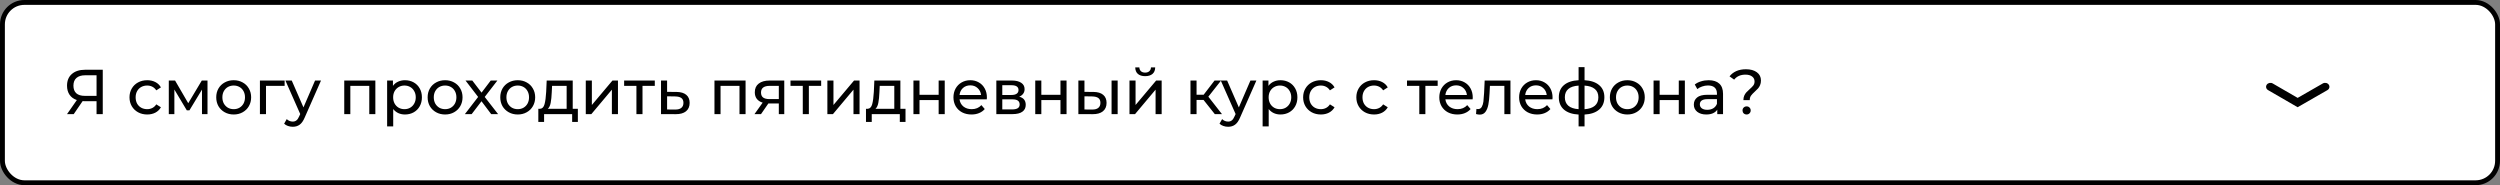 <?xml version="1.0" encoding="UTF-8"?> <svg xmlns="http://www.w3.org/2000/svg" width="513" height="38" viewBox="0 0 513 38" fill="none"><rect x="0" y="0" width="513" height="38" fill="#808080" stroke="none"/> <rect x="0.5" y="0.5" width="512" height="37" rx="4.5" fill="white" stroke="black"></rect> <path d="M21.086 14.315V23.415H19.812V20.763H17.303C17.147 20.763 17.03 20.759 16.952 20.75L15.132 23.415H13.754L15.769 20.529C15.119 20.312 14.621 19.953 14.274 19.45C13.927 18.939 13.754 18.319 13.754 17.591C13.754 16.56 14.083 15.758 14.742 15.186C15.409 14.605 16.306 14.315 17.433 14.315H21.086ZM15.067 17.578C15.067 18.254 15.262 18.774 15.652 19.138C16.051 19.493 16.636 19.671 17.407 19.671H19.812V15.446H17.485C16.705 15.446 16.107 15.628 15.691 15.992C15.275 16.356 15.067 16.885 15.067 17.578ZM30.212 23.493C29.51 23.493 28.882 23.341 28.327 23.038C27.781 22.735 27.352 22.319 27.04 21.79C26.728 21.253 26.572 20.646 26.572 19.97C26.572 19.294 26.728 18.692 27.04 18.163C27.352 17.626 27.781 17.21 28.327 16.915C28.882 16.612 29.51 16.46 30.212 16.46C30.836 16.46 31.391 16.586 31.876 16.837C32.37 17.088 32.751 17.452 33.02 17.929L32.071 18.54C31.854 18.211 31.586 17.964 31.265 17.799C30.944 17.634 30.589 17.552 30.199 17.552C29.748 17.552 29.341 17.652 28.977 17.851C28.622 18.05 28.34 18.336 28.132 18.709C27.933 19.073 27.833 19.493 27.833 19.97C27.833 20.455 27.933 20.884 28.132 21.257C28.34 21.621 28.622 21.903 28.977 22.102C29.341 22.301 29.748 22.401 30.199 22.401C30.589 22.401 30.944 22.319 31.265 22.154C31.586 21.989 31.854 21.742 32.071 21.413L33.02 22.011C32.751 22.488 32.37 22.856 31.876 23.116C31.391 23.367 30.836 23.493 30.212 23.493ZM42.579 16.525V23.415H41.448V18.384L38.874 22.635H38.328L35.78 18.371V23.415H34.636V16.525H35.923L38.627 21.179L41.409 16.525H42.579ZM47.959 23.493C47.274 23.493 46.659 23.341 46.113 23.038C45.567 22.735 45.138 22.319 44.826 21.79C44.523 21.253 44.371 20.646 44.371 19.97C44.371 19.294 44.523 18.692 44.826 18.163C45.138 17.626 45.567 17.21 46.113 16.915C46.659 16.612 47.274 16.46 47.959 16.46C48.644 16.46 49.255 16.612 49.792 16.915C50.338 17.21 50.763 17.626 51.066 18.163C51.378 18.692 51.534 19.294 51.534 19.97C51.534 20.646 51.378 21.253 51.066 21.79C50.763 22.319 50.338 22.735 49.792 23.038C49.255 23.341 48.644 23.493 47.959 23.493ZM47.959 22.401C48.401 22.401 48.795 22.301 49.142 22.102C49.497 21.894 49.775 21.608 49.974 21.244C50.173 20.871 50.273 20.447 50.273 19.97C50.273 19.493 50.173 19.073 49.974 18.709C49.775 18.336 49.497 18.05 49.142 17.851C48.795 17.652 48.401 17.552 47.959 17.552C47.517 17.552 47.118 17.652 46.763 17.851C46.416 18.05 46.139 18.336 45.931 18.709C45.731 19.073 45.632 19.493 45.632 19.97C45.632 20.447 45.731 20.871 45.931 21.244C46.139 21.608 46.416 21.894 46.763 22.102C47.118 22.301 47.517 22.401 47.959 22.401ZM58.406 17.617H54.584V23.415H53.336V16.525H58.406V17.617ZM65.871 16.525L62.53 24.104C62.235 24.806 61.888 25.3 61.49 25.586C61.1 25.872 60.627 26.015 60.073 26.015C59.735 26.015 59.405 25.959 59.085 25.846C58.773 25.742 58.513 25.586 58.305 25.378L58.838 24.442C59.193 24.78 59.605 24.949 60.073 24.949C60.376 24.949 60.627 24.867 60.827 24.702C61.035 24.546 61.221 24.273 61.386 23.883L61.607 23.402L58.565 16.525H59.865L62.27 22.037L64.649 16.525H65.871ZM77.023 16.525V23.415H75.775V17.617H71.888V23.415H70.64V16.525H77.023ZM83.091 16.46C83.758 16.46 84.356 16.607 84.885 16.902C85.413 17.197 85.825 17.608 86.12 18.137C86.423 18.666 86.575 19.277 86.575 19.97C86.575 20.663 86.423 21.279 86.12 21.816C85.825 22.345 85.413 22.756 84.885 23.051C84.356 23.346 83.758 23.493 83.091 23.493C82.597 23.493 82.141 23.398 81.725 23.207C81.318 23.016 80.972 22.739 80.686 22.375V25.937H79.438V16.525H80.633V17.617C80.911 17.236 81.262 16.95 81.686 16.759C82.111 16.56 82.579 16.46 83.091 16.46ZM82.987 22.401C83.428 22.401 83.823 22.301 84.169 22.102C84.525 21.894 84.802 21.608 85.001 21.244C85.21 20.871 85.314 20.447 85.314 19.97C85.314 19.493 85.21 19.073 85.001 18.709C84.802 18.336 84.525 18.05 84.169 17.851C83.823 17.652 83.428 17.552 82.987 17.552C82.553 17.552 82.159 17.656 81.803 17.864C81.457 18.063 81.18 18.345 80.972 18.709C80.772 19.073 80.672 19.493 80.672 19.97C80.672 20.447 80.772 20.871 80.972 21.244C81.171 21.608 81.448 21.894 81.803 22.102C82.159 22.301 82.553 22.401 82.987 22.401ZM91.339 23.493C90.654 23.493 90.039 23.341 89.493 23.038C88.947 22.735 88.518 22.319 88.206 21.79C87.902 21.253 87.751 20.646 87.751 19.97C87.751 19.294 87.902 18.692 88.206 18.163C88.518 17.626 88.947 17.21 89.493 16.915C90.039 16.612 90.654 16.46 91.339 16.46C92.023 16.46 92.634 16.612 93.172 16.915C93.718 17.21 94.142 17.626 94.446 18.163C94.758 18.692 94.914 19.294 94.914 19.97C94.914 20.646 94.758 21.253 94.446 21.79C94.142 22.319 93.718 22.735 93.172 23.038C92.634 23.341 92.023 23.493 91.339 23.493ZM91.339 22.401C91.781 22.401 92.175 22.301 92.522 22.102C92.877 21.894 93.154 21.608 93.354 21.244C93.553 20.871 93.653 20.447 93.653 19.97C93.653 19.493 93.553 19.073 93.354 18.709C93.154 18.336 92.877 18.05 92.522 17.851C92.175 17.652 91.781 17.552 91.339 17.552C90.897 17.552 90.498 17.652 90.143 17.851C89.796 18.05 89.519 18.336 89.311 18.709C89.111 19.073 89.012 19.493 89.012 19.97C89.012 20.447 89.111 20.871 89.311 21.244C89.519 21.608 89.796 21.894 90.143 22.102C90.498 22.301 90.897 22.401 91.339 22.401ZM100.79 23.415L98.801 20.776L96.786 23.415H95.395L98.112 19.892L95.525 16.525H96.916L98.814 19.008L100.699 16.525H102.064L99.464 19.892L102.207 23.415H100.79ZM106.243 23.493C105.558 23.493 104.943 23.341 104.397 23.038C103.851 22.735 103.422 22.319 103.11 21.79C102.807 21.253 102.655 20.646 102.655 19.97C102.655 19.294 102.807 18.692 103.11 18.163C103.422 17.626 103.851 17.21 104.397 16.915C104.943 16.612 105.558 16.46 106.243 16.46C106.928 16.46 107.539 16.612 108.076 16.915C108.622 17.21 109.047 17.626 109.35 18.163C109.662 18.692 109.818 19.294 109.818 19.97C109.818 20.646 109.662 21.253 109.35 21.79C109.047 22.319 108.622 22.735 108.076 23.038C107.539 23.341 106.928 23.493 106.243 23.493ZM106.243 22.401C106.685 22.401 107.079 22.301 107.426 22.102C107.781 21.894 108.059 21.608 108.258 21.244C108.457 20.871 108.557 20.447 108.557 19.97C108.557 19.493 108.457 19.073 108.258 18.709C108.059 18.336 107.781 18.05 107.426 17.851C107.079 17.652 106.685 17.552 106.243 17.552C105.801 17.552 105.402 17.652 105.047 17.851C104.7 18.05 104.423 18.336 104.215 18.709C104.016 19.073 103.916 19.493 103.916 19.97C103.916 20.447 104.016 20.871 104.215 21.244C104.423 21.608 104.7 21.894 105.047 22.102C105.402 22.301 105.801 22.401 106.243 22.401ZM118.576 22.323V25.014H117.406V23.415H111.647V25.014H110.464V22.323H110.828C111.27 22.297 111.574 21.985 111.738 21.387C111.903 20.789 112.016 19.944 112.076 18.852L112.18 16.525H117.523V22.323H118.576ZM113.22 18.943C113.186 19.81 113.112 20.529 112.999 21.101C112.895 21.664 112.7 22.072 112.414 22.323H116.275V17.617H113.285L113.22 18.943ZM120.202 16.525H121.45V21.543L125.675 16.525H126.806V23.415H125.558V18.397L121.346 23.415H120.202V16.525ZM134.364 17.617H131.842V23.415H130.594V17.617H128.072V16.525H134.364V17.617ZM138.825 18.865C139.7 18.874 140.367 19.073 140.827 19.463C141.286 19.853 141.516 20.403 141.516 21.114C141.516 21.859 141.264 22.436 140.762 22.843C140.268 23.242 139.557 23.437 138.63 23.428L135.64 23.415V16.525H136.888V18.852L138.825 18.865ZM138.526 22.479C139.089 22.488 139.514 22.375 139.8 22.141C140.094 21.907 140.242 21.56 140.242 21.101C140.242 20.65 140.099 20.321 139.813 20.113C139.535 19.905 139.106 19.797 138.526 19.788L136.888 19.762V22.466L138.526 22.479ZM152.991 16.525V23.415H151.743V17.617H147.856V23.415H146.608V16.525H152.991ZM160.931 16.525V23.415H159.813V21.231H157.811H157.668L156.16 23.415H154.821L156.498 21.062C155.978 20.906 155.58 20.65 155.302 20.295C155.025 19.931 154.886 19.48 154.886 18.943C154.886 18.154 155.155 17.556 155.692 17.149C156.23 16.733 156.971 16.525 157.915 16.525H160.931ZM156.16 18.982C156.16 19.441 156.303 19.784 156.589 20.009C156.884 20.226 157.322 20.334 157.902 20.334H159.813V17.617H157.954C156.758 17.617 156.16 18.072 156.16 18.982ZM168.501 17.617H165.979V23.415H164.731V17.617H162.209V16.525H168.501V17.617ZM169.777 16.525H171.025V21.543L175.25 16.525H176.381V23.415H175.133V18.397L170.921 23.415H169.777V16.525ZM185.811 22.323V25.014H184.641V23.415H178.882V25.014H177.699V22.323H178.063C178.505 22.297 178.808 21.985 178.973 21.387C179.137 20.789 179.25 19.944 179.311 18.852L179.415 16.525H184.758V22.323H185.811ZM180.455 18.943C180.42 19.81 180.346 20.529 180.234 21.101C180.13 21.664 179.935 22.072 179.649 22.323H183.51V17.617H180.52L180.455 18.943ZM187.437 16.525H188.685V19.45H192.611V16.525H193.859V23.415H192.611V20.529H188.685V23.415H187.437V16.525ZM202.512 20.009C202.512 20.104 202.503 20.23 202.486 20.386H196.896C196.974 20.993 197.238 21.482 197.689 21.855C198.148 22.219 198.716 22.401 199.392 22.401C200.215 22.401 200.878 22.124 201.381 21.569L202.07 22.375C201.758 22.739 201.368 23.016 200.9 23.207C200.441 23.398 199.925 23.493 199.353 23.493C198.625 23.493 197.979 23.346 197.416 23.051C196.853 22.748 196.415 22.327 196.103 21.79C195.8 21.253 195.648 20.646 195.648 19.97C195.648 19.303 195.795 18.7 196.09 18.163C196.393 17.626 196.805 17.21 197.325 16.915C197.854 16.612 198.447 16.46 199.106 16.46C199.765 16.46 200.35 16.612 200.861 16.915C201.381 17.21 201.784 17.626 202.07 18.163C202.365 18.7 202.512 19.316 202.512 20.009ZM199.106 17.513C198.508 17.513 198.005 17.695 197.598 18.059C197.199 18.423 196.965 18.9 196.896 19.489H201.316C201.247 18.908 201.008 18.436 200.601 18.072C200.202 17.699 199.704 17.513 199.106 17.513ZM209.141 19.84C210.034 20.065 210.48 20.624 210.48 21.517C210.48 22.124 210.251 22.592 209.791 22.921C209.341 23.25 208.665 23.415 207.763 23.415H204.448V16.525L207.646 16.525C208.461 16.525 209.098 16.681 209.557 16.993C210.017 17.296 210.246 17.73 210.246 18.293C210.246 18.657 210.147 18.973 209.947 19.242C209.757 19.502 209.488 19.701 209.141 19.84ZM205.67 19.489H207.542C208.019 19.489 208.379 19.402 208.621 19.229C208.873 19.056 208.998 18.804 208.998 18.475C208.998 17.816 208.513 17.487 207.542 17.487H205.67V19.489ZM207.672 22.453C208.192 22.453 208.582 22.371 208.842 22.206C209.102 22.041 209.232 21.786 209.232 21.439C209.232 21.084 209.111 20.819 208.868 20.646C208.634 20.473 208.262 20.386 207.75 20.386H205.67V22.453H207.672ZM212.434 16.525H213.682V19.45H217.608V16.525H218.856V23.415H217.608V20.529H213.682V23.415H212.434V16.525ZM224.389 18.865C225.256 18.874 225.919 19.073 226.378 19.463C226.838 19.853 227.067 20.403 227.067 21.114C227.067 21.859 226.816 22.436 226.313 22.843C225.819 23.242 225.109 23.437 224.181 23.428L221.282 23.415V16.525H222.53V18.852L224.389 18.865ZM228.094 16.525H229.342V23.415H228.094V16.525ZM224.09 22.479C224.654 22.488 225.078 22.375 225.364 22.141C225.659 21.907 225.806 21.56 225.806 21.101C225.806 20.65 225.663 20.321 225.377 20.113C225.091 19.905 224.662 19.797 224.09 19.788L222.53 19.762V22.466L224.09 22.479ZM231.769 16.525H233.017V21.543L237.242 16.525H238.373V23.415H237.125V18.397L232.913 23.415H231.769V16.525ZM234.993 15.628C234.351 15.628 233.853 15.476 233.498 15.173C233.142 14.861 232.96 14.415 232.952 13.834H233.797C233.805 14.155 233.914 14.415 234.122 14.614C234.338 14.805 234.624 14.9 234.98 14.9C235.335 14.9 235.621 14.805 235.838 14.614C236.054 14.415 236.167 14.155 236.176 13.834H237.047C237.038 14.415 236.852 14.861 236.488 15.173C236.124 15.476 235.625 15.628 234.993 15.628ZM246.964 20.503H245.534V23.415H244.286V16.525H245.534V19.437H246.99L249.226 16.525H250.565L247.952 19.84L250.747 23.415H249.278L246.964 20.503ZM257.811 16.525L254.47 24.104C254.175 24.806 253.829 25.3 253.43 25.586C253.04 25.872 252.568 26.015 252.013 26.015C251.675 26.015 251.346 25.959 251.025 25.846C250.713 25.742 250.453 25.586 250.245 25.378L250.778 24.442C251.133 24.78 251.545 24.949 252.013 24.949C252.316 24.949 252.568 24.867 252.767 24.702C252.975 24.546 253.161 24.273 253.326 23.883L253.547 23.402L250.505 16.525H251.805L254.21 22.037L256.589 16.525H257.811ZM262.742 16.46C263.409 16.46 264.007 16.607 264.536 16.902C265.065 17.197 265.476 17.608 265.771 18.137C266.074 18.666 266.226 19.277 266.226 19.97C266.226 20.663 266.074 21.279 265.771 21.816C265.476 22.345 265.065 22.756 264.536 23.051C264.007 23.346 263.409 23.493 262.742 23.493C262.248 23.493 261.793 23.398 261.377 23.207C260.97 23.016 260.623 22.739 260.337 22.375V25.937H259.089V16.525H260.285V17.617C260.562 17.236 260.913 16.95 261.338 16.759C261.763 16.56 262.231 16.46 262.742 16.46ZM262.638 22.401C263.08 22.401 263.474 22.301 263.821 22.102C264.176 21.894 264.454 21.608 264.653 21.244C264.861 20.871 264.965 20.447 264.965 19.97C264.965 19.493 264.861 19.073 264.653 18.709C264.454 18.336 264.176 18.05 263.821 17.851C263.474 17.652 263.08 17.552 262.638 17.552C262.205 17.552 261.81 17.656 261.455 17.864C261.108 18.063 260.831 18.345 260.623 18.709C260.424 19.073 260.324 19.493 260.324 19.97C260.324 20.447 260.424 20.871 260.623 21.244C260.822 21.608 261.1 21.894 261.455 22.102C261.81 22.301 262.205 22.401 262.638 22.401ZM271.042 23.493C270.34 23.493 269.712 23.341 269.157 23.038C268.611 22.735 268.182 22.319 267.87 21.79C267.558 21.253 267.402 20.646 267.402 19.97C267.402 19.294 267.558 18.692 267.87 18.163C268.182 17.626 268.611 17.21 269.157 16.915C269.712 16.612 270.34 16.46 271.042 16.46C271.666 16.46 272.221 16.586 272.706 16.837C273.2 17.088 273.581 17.452 273.85 17.929L272.901 18.54C272.684 18.211 272.416 17.964 272.095 17.799C271.774 17.634 271.419 17.552 271.029 17.552C270.578 17.552 270.171 17.652 269.807 17.851C269.452 18.05 269.17 18.336 268.962 18.709C268.763 19.073 268.663 19.493 268.663 19.97C268.663 20.455 268.763 20.884 268.962 21.257C269.17 21.621 269.452 21.903 269.807 22.102C270.171 22.301 270.578 22.401 271.029 22.401C271.419 22.401 271.774 22.319 272.095 22.154C272.416 21.989 272.684 21.742 272.901 21.413L273.85 22.011C273.581 22.488 273.2 22.856 272.706 23.116C272.221 23.367 271.666 23.493 271.042 23.493ZM281.96 23.493C281.258 23.493 280.63 23.341 280.075 23.038C279.529 22.735 279.1 22.319 278.788 21.79C278.476 21.253 278.32 20.646 278.32 19.97C278.32 19.294 278.476 18.692 278.788 18.163C279.1 17.626 279.529 17.21 280.075 16.915C280.63 16.612 281.258 16.46 281.96 16.46C282.584 16.46 283.139 16.586 283.624 16.837C284.118 17.088 284.499 17.452 284.768 17.929L283.819 18.54C283.602 18.211 283.334 17.964 283.013 17.799C282.692 17.634 282.337 17.552 281.947 17.552C281.496 17.552 281.089 17.652 280.725 17.851C280.37 18.05 280.088 18.336 279.88 18.709C279.681 19.073 279.581 19.493 279.581 19.97C279.581 20.455 279.681 20.884 279.88 21.257C280.088 21.621 280.37 21.903 280.725 22.102C281.089 22.301 281.496 22.401 281.947 22.401C282.337 22.401 282.692 22.319 283.013 22.154C283.334 21.989 283.602 21.742 283.819 21.413L284.768 22.011C284.499 22.488 284.118 22.856 283.624 23.116C283.139 23.367 282.584 23.493 281.96 23.493ZM295.01 17.617H292.488V23.415H291.24V17.617H288.718V16.525H295.01V17.617ZM302.208 20.009C302.208 20.104 302.2 20.23 302.182 20.386H296.592C296.67 20.993 296.935 21.482 297.385 21.855C297.845 22.219 298.412 22.401 299.088 22.401C299.912 22.401 300.575 22.124 301.077 21.569L301.766 22.375C301.454 22.739 301.064 23.016 300.596 23.207C300.137 23.398 299.621 23.493 299.049 23.493C298.321 23.493 297.676 23.346 297.112 23.051C296.549 22.748 296.111 22.327 295.799 21.79C295.496 21.253 295.344 20.646 295.344 19.97C295.344 19.303 295.492 18.7 295.786 18.163C296.09 17.626 296.501 17.21 297.021 16.915C297.55 16.612 298.144 16.46 298.802 16.46C299.461 16.46 300.046 16.612 300.557 16.915C301.077 17.21 301.48 17.626 301.766 18.163C302.061 18.7 302.208 19.316 302.208 20.009ZM298.802 17.513C298.204 17.513 297.702 17.695 297.294 18.059C296.896 18.423 296.662 18.9 296.592 19.489H301.012C300.943 18.908 300.705 18.436 300.297 18.072C299.899 17.699 299.4 17.513 298.802 17.513ZM309.945 16.525V23.415H308.697V17.617H305.733L305.655 19.151C305.612 20.078 305.53 20.854 305.408 21.478C305.287 22.093 305.088 22.587 304.81 22.96C304.533 23.333 304.147 23.519 303.653 23.519C303.428 23.519 303.172 23.48 302.886 23.402L302.964 22.349C303.077 22.375 303.181 22.388 303.276 22.388C303.623 22.388 303.883 22.236 304.056 21.933C304.23 21.63 304.342 21.27 304.394 20.854C304.446 20.438 304.494 19.844 304.537 19.073L304.654 16.525H309.945ZM318.585 20.009C318.585 20.104 318.577 20.23 318.559 20.386H312.969C313.047 20.993 313.312 21.482 313.762 21.855C314.222 22.219 314.789 22.401 315.465 22.401C316.289 22.401 316.952 22.124 317.454 21.569L318.143 22.375C317.831 22.739 317.441 23.016 316.973 23.207C316.514 23.398 315.998 23.493 315.426 23.493C314.698 23.493 314.053 23.346 313.489 23.051C312.926 22.748 312.488 22.327 312.176 21.79C311.873 21.253 311.721 20.646 311.721 19.97C311.721 19.303 311.869 18.7 312.163 18.163C312.467 17.626 312.878 17.21 313.398 16.915C313.927 16.612 314.521 16.46 315.179 16.46C315.838 16.46 316.423 16.612 316.934 16.915C317.454 17.21 317.857 17.626 318.143 18.163C318.438 18.7 318.585 19.316 318.585 20.009ZM315.179 17.513C314.581 17.513 314.079 17.695 313.671 18.059C313.273 18.423 313.039 18.9 312.969 19.489H317.389C317.32 18.908 317.082 18.436 316.674 18.072C316.276 17.699 315.777 17.513 315.179 17.513ZM329.218 19.957C329.218 21.023 328.863 21.864 328.152 22.479C327.442 23.094 326.441 23.437 325.149 23.506V25.937H323.927V23.506C322.636 23.437 321.635 23.099 320.924 22.492C320.222 21.877 319.871 21.032 319.871 19.957C319.871 18.891 320.222 18.059 320.924 17.461C321.626 16.863 322.627 16.529 323.927 16.46V13.769H325.149V16.46C326.441 16.529 327.442 16.867 328.152 17.474C328.863 18.072 329.218 18.9 329.218 19.957ZM321.106 19.957C321.106 20.694 321.34 21.27 321.808 21.686C322.285 22.102 322.991 22.34 323.927 22.401V17.565C322.983 17.626 322.276 17.86 321.808 18.267C321.34 18.674 321.106 19.238 321.106 19.957ZM325.149 22.414C327.039 22.267 327.983 21.448 327.983 19.957C327.983 19.229 327.745 18.666 327.268 18.267C326.792 17.86 326.085 17.626 325.149 17.565V22.414ZM333.933 23.493C333.249 23.493 332.633 23.341 332.087 23.038C331.541 22.735 331.112 22.319 330.8 21.79C330.497 21.253 330.345 20.646 330.345 19.97C330.345 19.294 330.497 18.692 330.8 18.163C331.112 17.626 331.541 17.21 332.087 16.915C332.633 16.612 333.249 16.46 333.933 16.46C334.618 16.46 335.229 16.612 335.766 16.915C336.312 17.21 336.737 17.626 337.04 18.163C337.352 18.692 337.508 19.294 337.508 19.97C337.508 20.646 337.352 21.253 337.04 21.79C336.737 22.319 336.312 22.735 335.766 23.038C335.229 23.341 334.618 23.493 333.933 23.493ZM333.933 22.401C334.375 22.401 334.77 22.301 335.116 22.102C335.472 21.894 335.749 21.608 335.948 21.244C336.148 20.871 336.247 20.447 336.247 19.97C336.247 19.493 336.148 19.073 335.948 18.709C335.749 18.336 335.472 18.05 335.116 17.851C334.77 17.652 334.375 17.552 333.933 17.552C333.491 17.552 333.093 17.652 332.737 17.851C332.391 18.05 332.113 18.336 331.905 18.709C331.706 19.073 331.606 19.493 331.606 19.97C331.606 20.447 331.706 20.871 331.905 21.244C332.113 21.608 332.391 21.894 332.737 22.102C333.093 22.301 333.491 22.401 333.933 22.401ZM339.311 16.525H340.559V19.45H344.485V16.525H345.733V23.415H344.485V20.529H340.559V23.415H339.311V16.525ZM350.616 16.46C351.569 16.46 352.297 16.694 352.8 17.162C353.311 17.63 353.567 18.328 353.567 19.255V23.415H352.384V22.505C352.176 22.826 351.877 23.073 351.487 23.246C351.106 23.411 350.651 23.493 350.122 23.493C349.351 23.493 348.731 23.307 348.263 22.934C347.804 22.561 347.574 22.072 347.574 21.465C347.574 20.858 347.795 20.373 348.237 20.009C348.679 19.636 349.381 19.45 350.343 19.45H352.319V19.203C352.319 18.666 352.163 18.254 351.851 17.968C351.539 17.682 351.08 17.539 350.473 17.539C350.066 17.539 349.667 17.608 349.277 17.747C348.887 17.877 348.558 18.055 348.289 18.28L347.769 17.344C348.124 17.058 348.549 16.841 349.043 16.694C349.537 16.538 350.061 16.46 350.616 16.46ZM350.33 22.531C350.807 22.531 351.218 22.427 351.565 22.219C351.912 22.002 352.163 21.699 352.319 21.309V20.347H350.395C349.338 20.347 348.809 20.702 348.809 21.413C348.809 21.76 348.943 22.033 349.212 22.232C349.481 22.431 349.853 22.531 350.33 22.531ZM357.747 20.542C357.747 20.195 357.803 19.892 357.916 19.632C358.037 19.363 358.18 19.138 358.345 18.956C358.518 18.774 358.744 18.557 359.021 18.306C359.368 18.003 359.623 17.743 359.788 17.526C359.953 17.301 360.035 17.032 360.035 16.72C360.035 16.295 359.87 15.957 359.541 15.706C359.212 15.446 358.757 15.316 358.176 15.316C357.162 15.316 356.386 15.658 355.849 16.343L354.9 15.667C355.264 15.199 355.728 14.839 356.291 14.588C356.863 14.337 357.522 14.211 358.267 14.211C359.212 14.211 359.961 14.419 360.516 14.835C361.071 15.242 361.348 15.806 361.348 16.525C361.348 16.88 361.287 17.197 361.166 17.474C361.053 17.743 360.915 17.968 360.75 18.15C360.585 18.332 360.364 18.549 360.087 18.8C359.732 19.121 359.467 19.402 359.294 19.645C359.129 19.888 359.047 20.187 359.047 20.542H357.747ZM358.41 23.493C358.167 23.493 357.964 23.415 357.799 23.259C357.643 23.094 357.565 22.895 357.565 22.661C357.565 22.427 357.643 22.232 357.799 22.076C357.964 21.911 358.167 21.829 358.41 21.829C358.653 21.829 358.852 21.911 359.008 22.076C359.164 22.232 359.242 22.427 359.242 22.661C359.242 22.895 359.16 23.094 358.995 23.259C358.839 23.415 358.644 23.493 358.41 23.493Z" fill="black"></path> <path fill-rule="evenodd" clip-rule="evenodd" d="M477.864 17.378C478.124 17.756 478 18.256 477.585 18.493L471.471 22L465.412 18.492C464.998 18.252 464.876 17.753 465.138 17.375C465.4 16.998 465.948 16.887 466.361 17.126L471.476 20.087L476.642 17.124C477.056 16.887 477.603 17 477.864 17.378Z" fill="black"></path> </svg> 